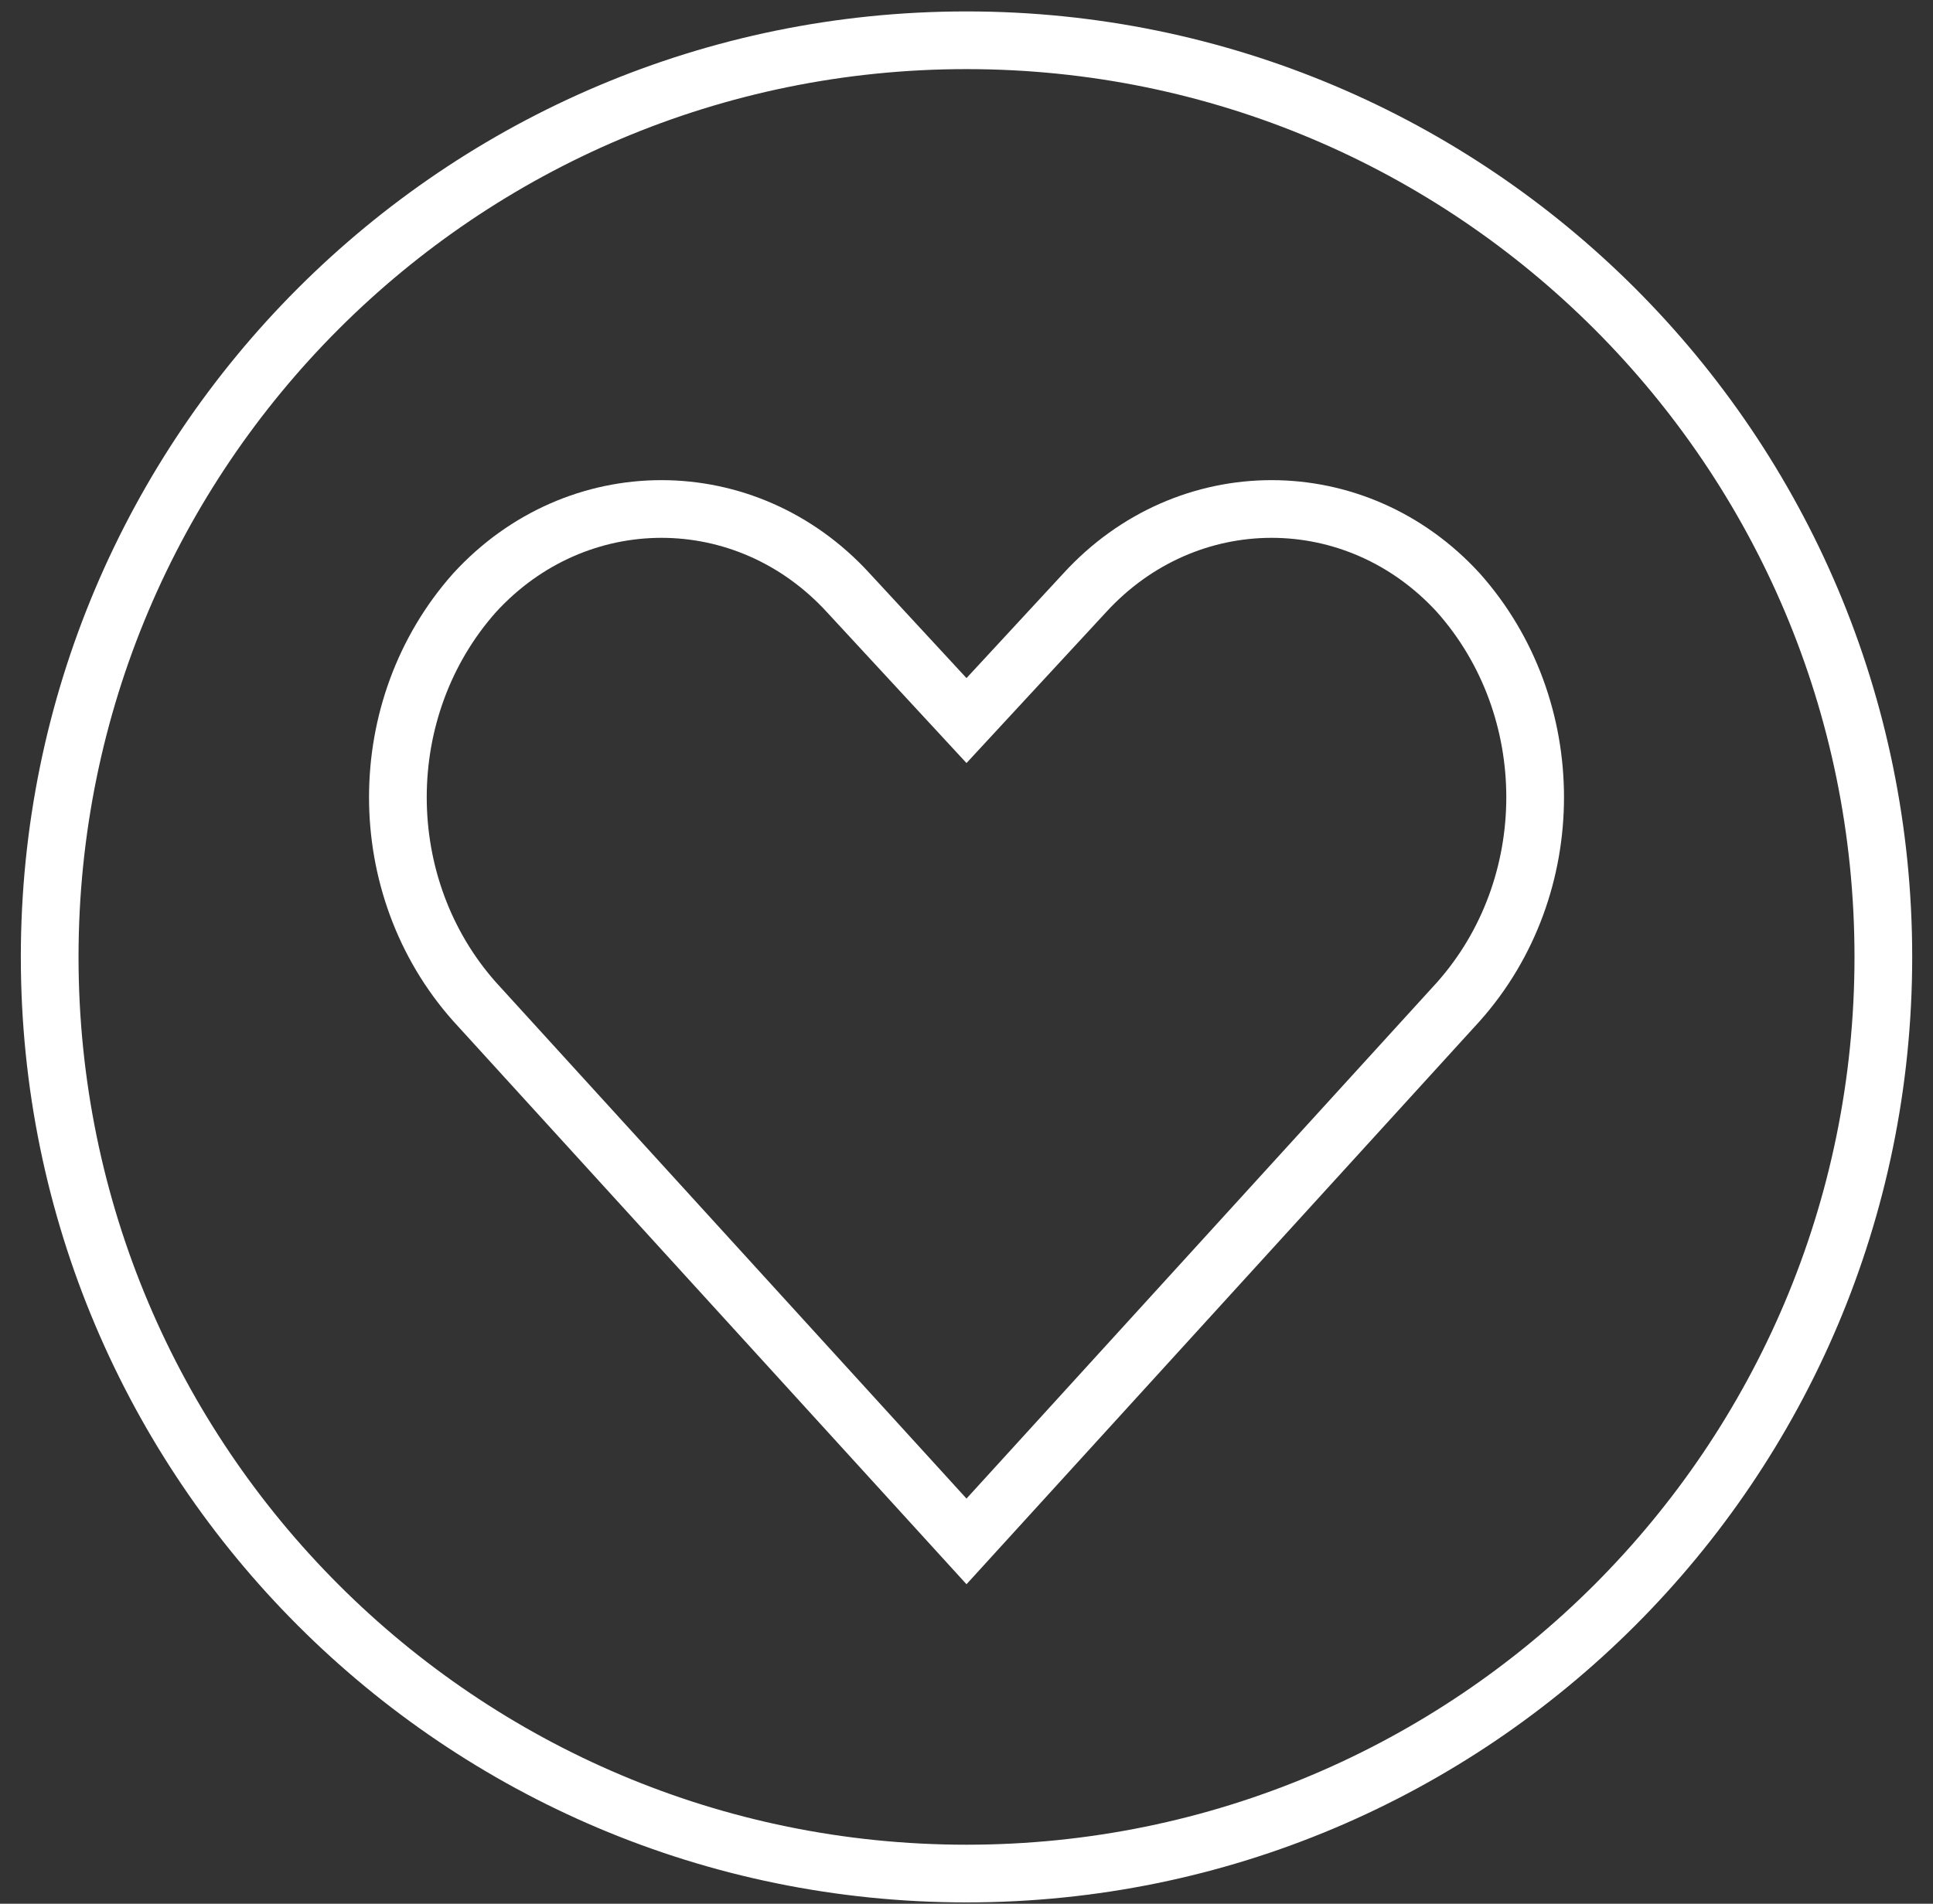 <svg xmlns="http://www.w3.org/2000/svg" fill="none" viewBox="0 0 67 66" height="66" width="67">
<rect x="0" y="0" width="67" height="66" fill="#333333" stroke="none"/>
<path stroke-miterlimit="10" stroke-width="2" stroke="white" d="M33.5 53.438L50.552 34.725C52.324 32.732 53.21 30.185 53.21 27.639C53.21 25.092 52.324 22.545 50.552 20.552C47.009 16.677 41.141 16.677 37.597 20.552L33.5 24.981L29.404 20.552C25.86 16.677 19.992 16.677 16.448 20.552C14.677 22.545 13.791 25.092 13.791 27.639C13.791 30.185 14.677 32.732 16.448 34.725L33.5 53.438Z"></path>
<path stroke-miterlimit="10" stroke-width="2" stroke="white" d="M33.5 64.953C51.051 64.953 65.279 50.726 65.279 33.175C65.279 15.624 51.051 1.396 33.5 1.396C15.949 1.396 1.722 15.624 1.722 33.175C1.722 50.726 15.949 64.953 33.5 64.953Z"></path>
</svg>
